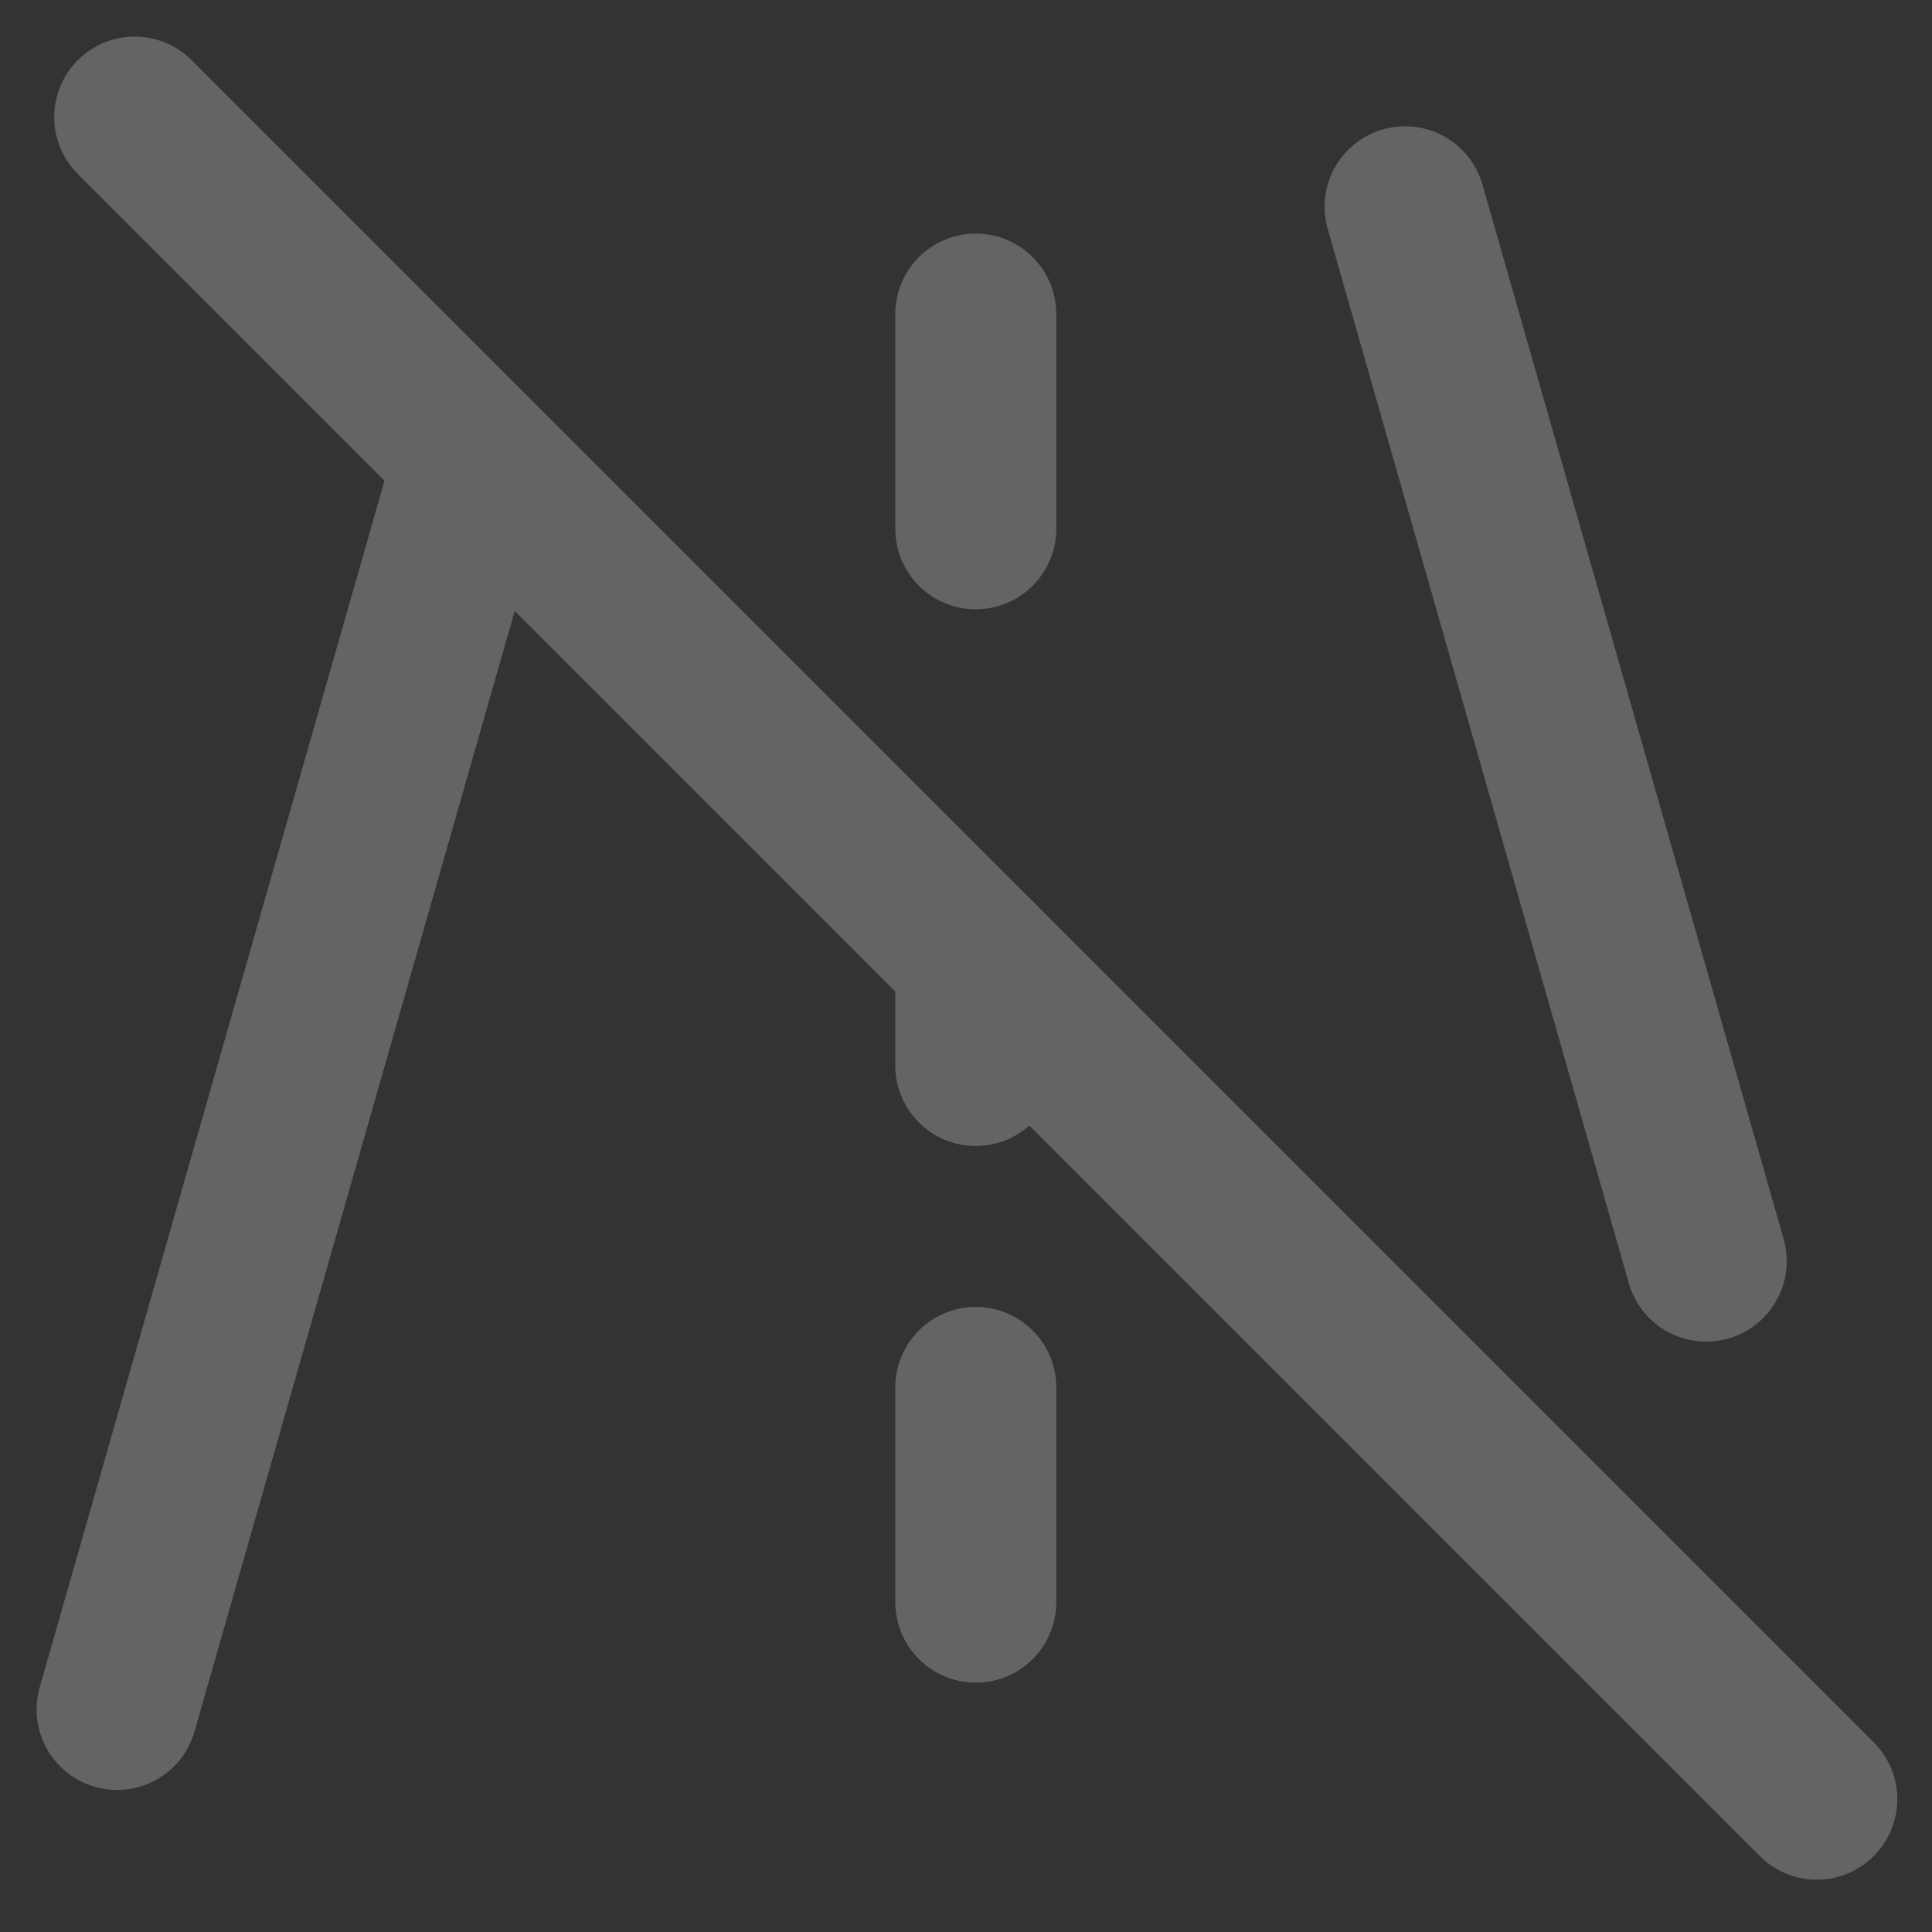 <?xml version="1.0" encoding="UTF-8"?>
<svg width="33px" height="33px" viewBox="0 0 33 33" version="1.1" xmlns="http://www.w3.org/2000/svg" xmlns:xlink="http://www.w3.org/1999/xlink">
    <rect x="0" y="0" width="33" height="33" fill="#333333" stroke="none"/>
    <title>Stroke 16</title>
    <g id="页面-1" stroke="none" stroke-width="1" fill="none" fill-rule="evenodd">
        <g id="PC端-Page-4-Product-Problems" transform="translate(-811, -719)">
            <g id="编组" transform="translate(813, 721)">
                <line x1="0" y1="27.199" x2="6.109" y2="5.821" id="Fill-1" fill="#FFFFFF"></line>
                <line x1="0" y1="27.199" x2="6.109" y2="5.821" id="Stroke-2" stroke="#646464" stroke-width="2.75" stroke-linecap="round" stroke-linejoin="round"></line>
                <line x1="22" y1="1.532" x2="27.144" y2="19.541" id="Fill-4" fill="#FFFFFF"></line>
                <line x1="22" y1="1.532" x2="27.144" y2="19.541" id="Stroke-5" stroke="#646464" stroke-width="2.75" stroke-linecap="round" stroke-linejoin="round"></line>
                <path d="M14.667,7.032 L14.667,3.365 L14.667,7.032 Z" id="Fill-7" fill="#FFFFFF"></path>
                <line x1="14.667" y1="7.032" x2="14.667" y2="3.365" id="Stroke-8" stroke="#646464" stroke-width="2.75" stroke-linecap="round" stroke-linejoin="round"></line>
                <path d="M14.667,16.199 L14.667,14.365 L14.667,16.199 Z" id="Fill-10" fill="#FFFFFF"></path>
                <line x1="14.667" y1="16.199" x2="14.667" y2="14.366" id="Stroke-11" stroke="#646464" stroke-width="2.75" stroke-linecap="round" stroke-linejoin="round"></line>
                <path d="M14.667,25.366 L14.667,21.699 L14.667,25.366 Z" id="Fill-12" fill="#FFFFFF"></path>
                <line x1="14.667" y1="25.366" x2="14.667" y2="21.698" id="Stroke-13" stroke="#646464" stroke-width="2.75" stroke-linecap="round" stroke-linejoin="round"></line>
                <line x1="0.301" y1="0" x2="29.032" y2="28.731" id="Fill-15" fill="#FFFFFF"></line>
                <line x1="0.301" y1="0" x2="29.032" y2="28.731" id="Stroke-16" stroke="#646464" stroke-width="2.75" stroke-linecap="round" stroke-linejoin="round"></line>
            </g>
        </g>
    </g>
</svg>
